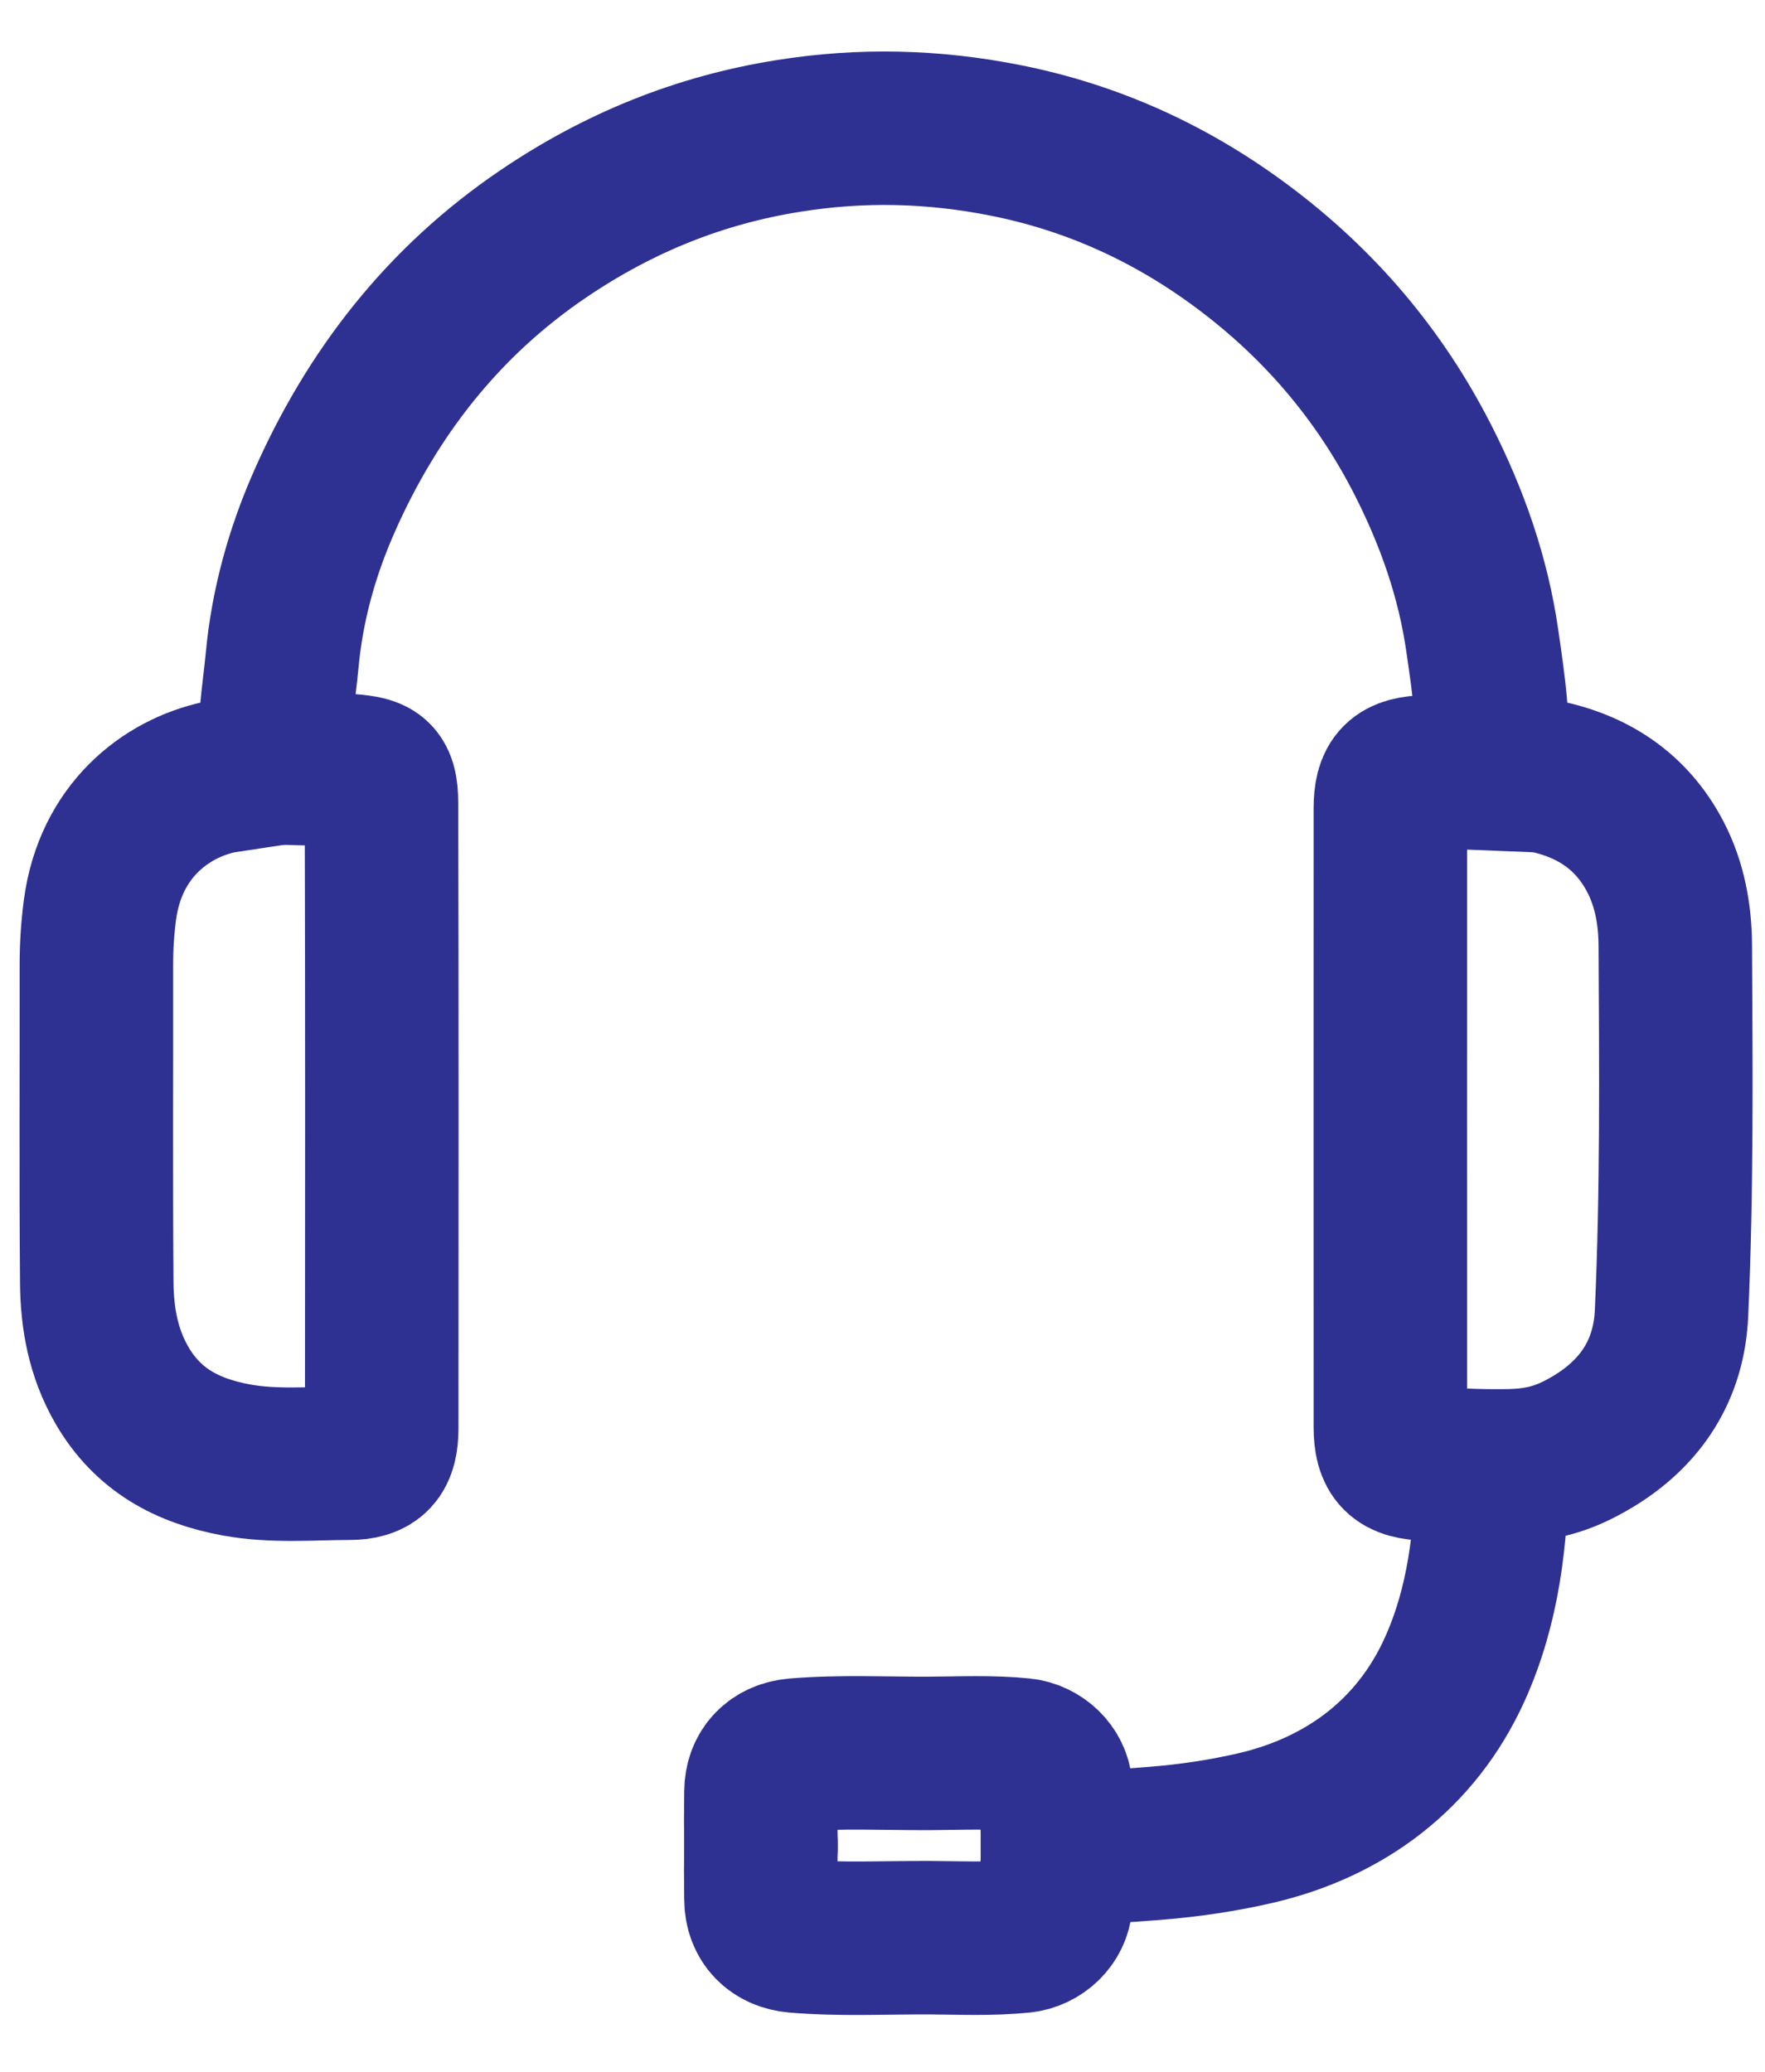 <svg width="23" height="27" viewBox="0 0 23 27" fill="none" xmlns="http://www.w3.org/2000/svg">
<path d="M19.43 10.039C19.482 9.472 19.398 8.917 19.317 8.357C19.197 7.518 18.922 6.741 18.543 5.995C17.976 4.881 17.189 3.959 16.194 3.217C15.263 2.522 14.236 2.054 13.101 1.829C12.161 1.642 11.224 1.619 10.271 1.772C9.108 1.957 8.056 2.386 7.082 3.046C5.78 3.927 4.845 5.123 4.216 6.56C3.934 7.203 3.743 7.889 3.677 8.602C3.633 9.072 3.541 9.539 3.607 10.014" stroke="#2E3192" stroke-width="2" stroke-linecap="round" stroke-linejoin="round"/>
<path d="M1.303 11.854C1.44 10.832 2.155 10.277 2.864 10.125L3.656 10.005C3.983 10.025 4.211 10.013 4.495 10.037L4.499 10.038C4.863 10.069 4.971 10.079 4.971 10.463C4.978 13.181 4.976 15.899 4.974 18.617C4.974 18.946 4.867 19.069 4.543 19.069C4.055 19.07 3.565 19.115 3.08 19.026C2.444 18.909 1.925 18.637 1.585 18.046C1.345 17.627 1.266 17.183 1.261 16.723C1.249 15.339 1.258 13.956 1.256 12.573C1.256 12.332 1.271 12.094 1.303 11.854Z" stroke="#2E3192" stroke-width="2" stroke-linecap="round" stroke-linejoin="round"/>
<path d="M13.781 24.093C13.781 23.875 13.774 23.561 13.757 23.303C13.743 23.076 13.547 22.893 13.32 22.869C12.921 22.828 12.52 22.848 12.121 22.85C11.537 22.853 10.953 22.822 10.37 22.871C10.095 22.894 9.918 23.074 9.916 23.351C9.912 23.839 9.913 23.605 9.916 24.093" stroke="#2E3192" stroke-width="2" stroke-linecap="round" stroke-linejoin="round"/>
<path d="M13.781 24.009C13.781 24.227 13.774 24.54 13.757 24.798C13.743 25.025 13.547 25.208 13.32 25.232C12.921 25.273 12.52 25.254 12.121 25.252C11.537 25.249 10.953 25.28 10.37 25.231C10.095 25.207 9.918 25.028 9.916 24.75C9.912 24.263 9.913 24.496 9.916 24.009" stroke="#2E3192" stroke-width="2" stroke-linecap="round" stroke-linejoin="round"/>
<path d="M18.597 10.059C18.677 10.057 18.758 10.053 18.837 10.06L20.107 10.111C20.752 10.239 21.259 10.569 21.57 11.163C21.758 11.523 21.828 11.917 21.831 12.315C21.839 13.913 21.854 15.513 21.782 17.111C21.75 17.849 21.387 18.41 20.754 18.789C20.372 19.018 20.063 19.103 19.59 19.103H19.445C19.154 19.103 18.88 19.083 18.597 19.077C18.235 19.07 18.118 18.955 18.118 18.597C18.117 15.911 18.117 13.225 18.118 10.538C18.118 10.174 18.228 10.068 18.597 10.059Z" stroke="#2E3192" stroke-width="2" stroke-linecap="round" stroke-linejoin="round"/>
<path d="M19.444 19.137C19.432 20.035 19.333 20.921 18.957 21.754C18.455 22.863 17.527 23.55 16.366 23.822C15.935 23.922 15.5 23.986 15.056 24.022C14.651 24.054 14.248 24.082 13.842 24.084" stroke="#2E3192" stroke-width="2" stroke-linecap="round" stroke-linejoin="round"/>
</svg>
